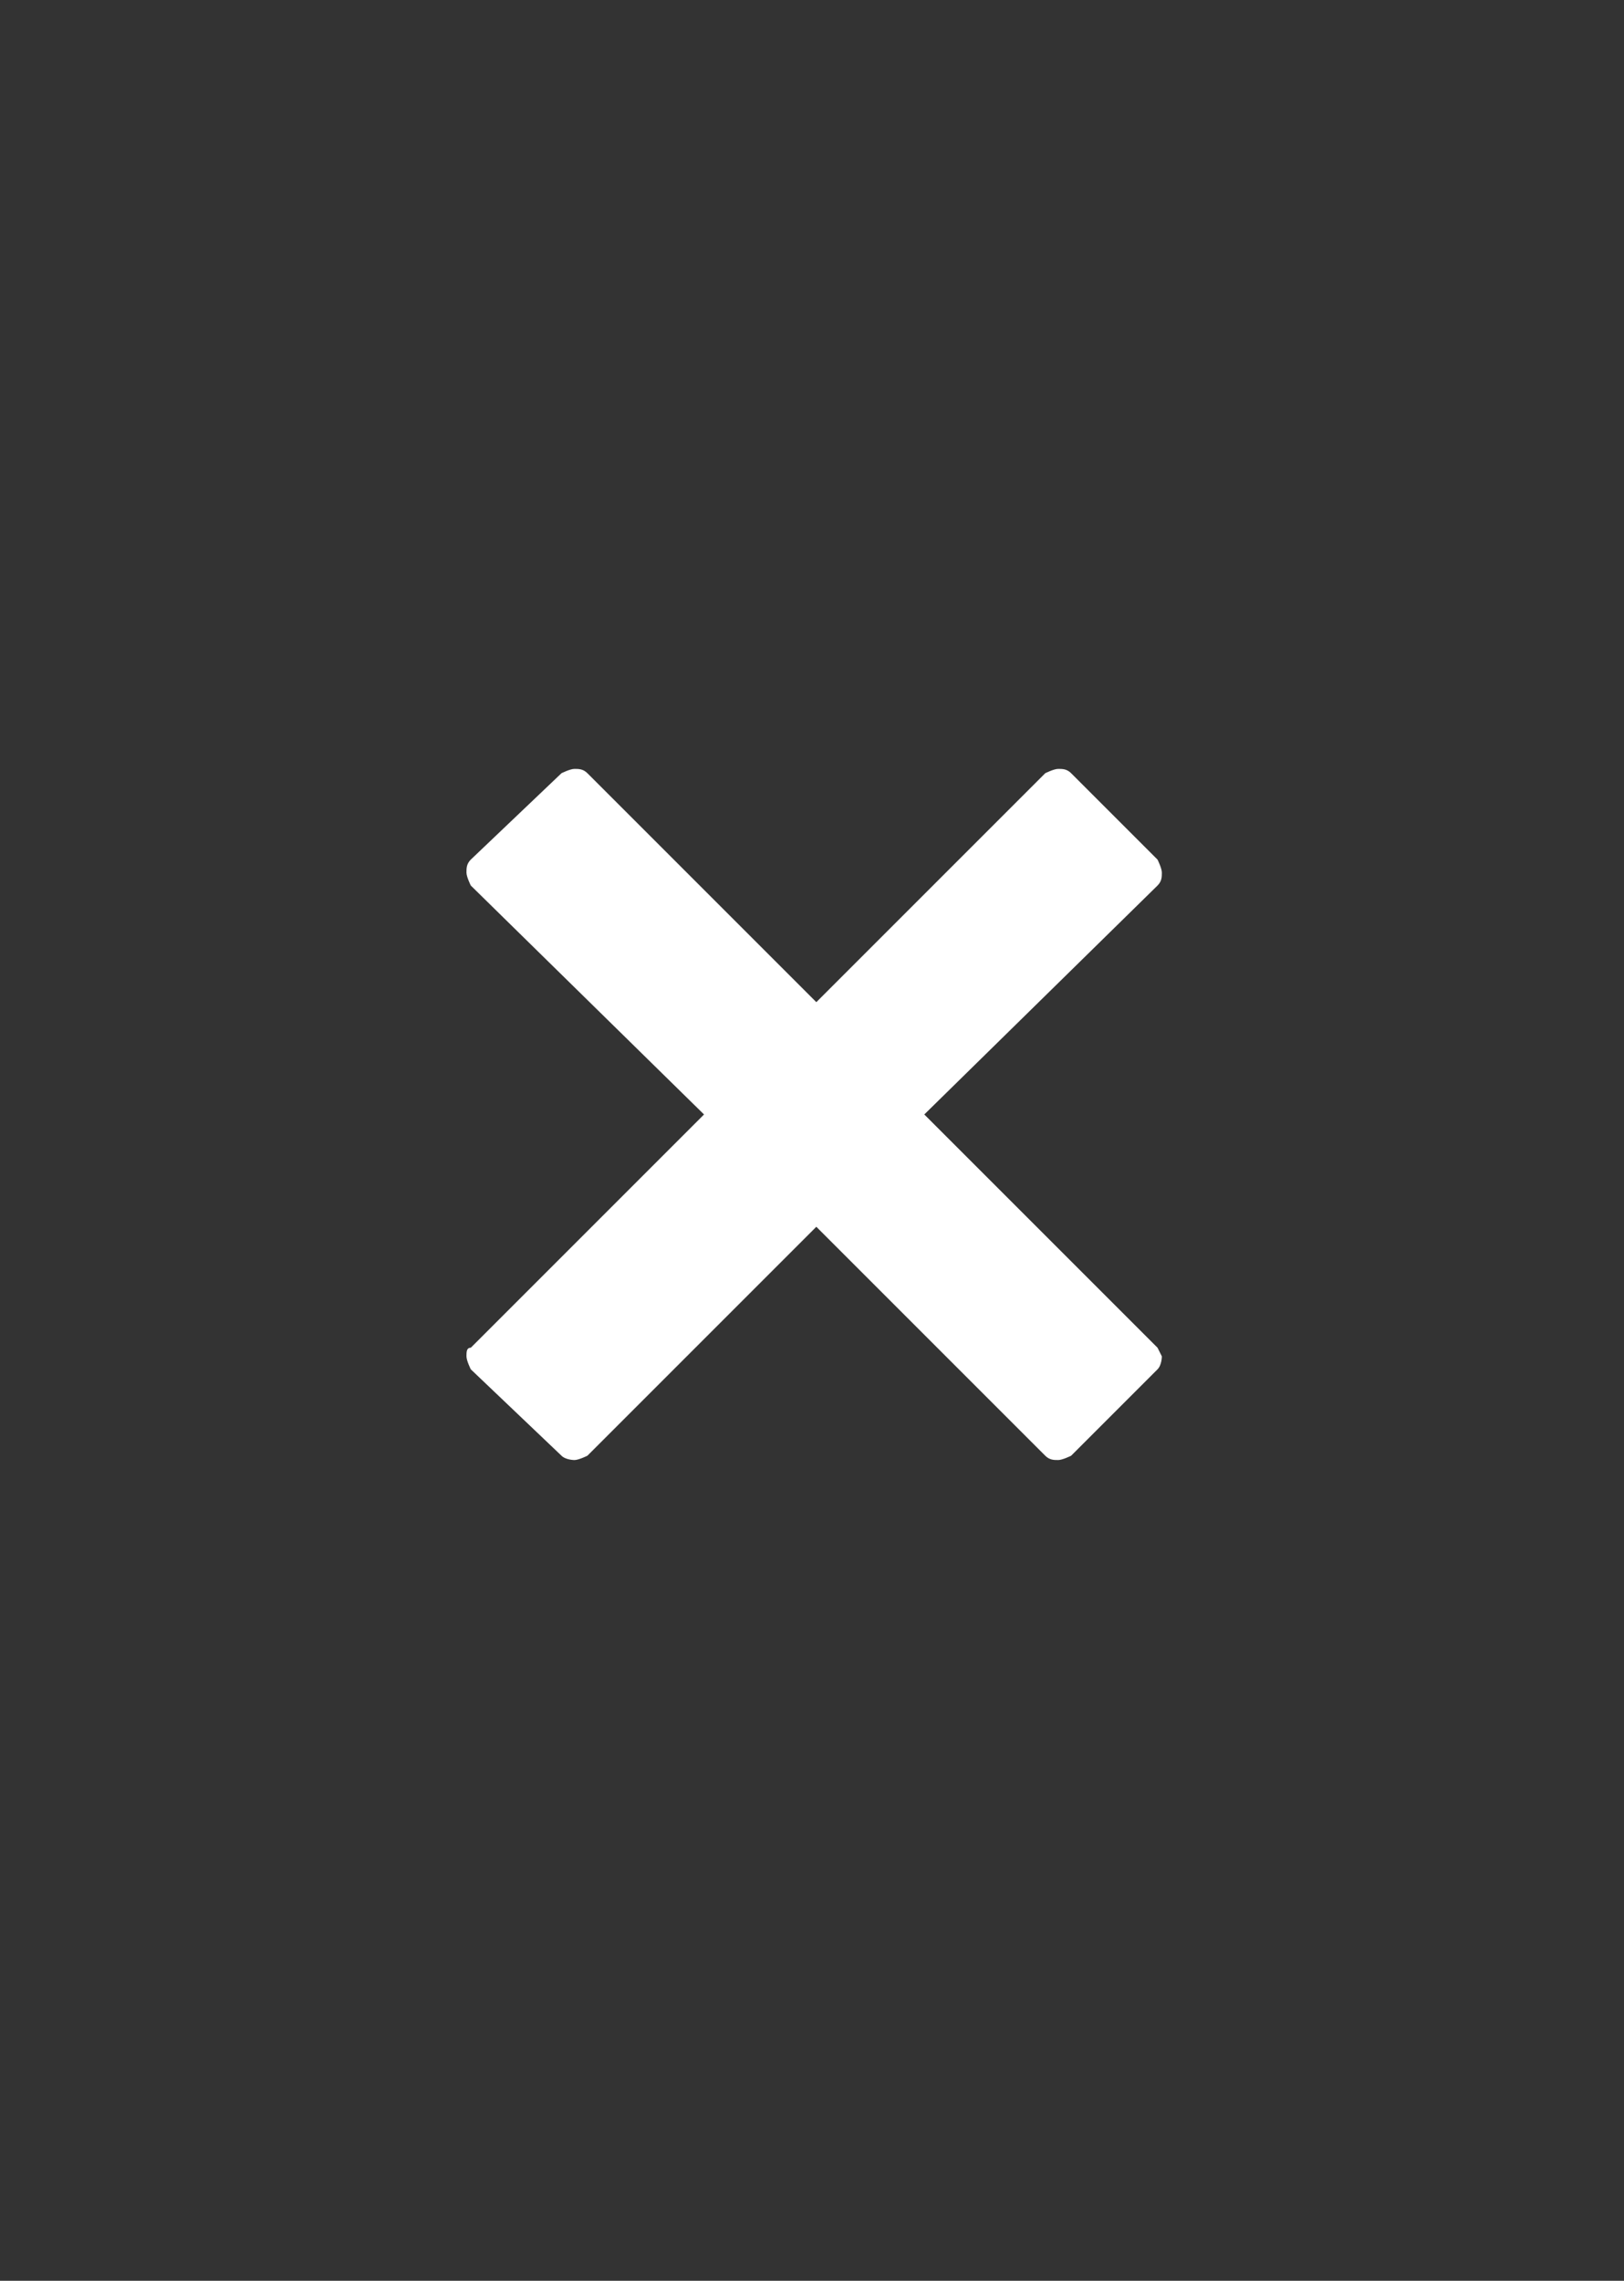 <?xml version="1.0" encoding="UTF-8"?>
<svg id="_レイヤー_1" xmlns="http://www.w3.org/2000/svg" version="1.1" viewBox="0 0 37.6 52.8">
  <rect x="0" y="0" width="37.6" height="52.8" fill="#333333" stroke="none"/>
  <!-- Generator: Adobe Illustrator 29.4.0, SVG Export Plug-In . SVG Version: 2.1.0 Build 152)  -->
  <defs>
    <style>
      .st0 {
        fill: none;
      }

      .st1 {
        fill: #fff;
      }
    </style>
  </defs>
  <path class="st1" d="M13.3,33.8c0,0-.2,0-.3-.1l-2.1-2c0,0-.1-.2-.1-.3s0-.2.1-.2l5.4-5.4-5.4-5.3c0,0-.1-.2-.1-.3s0-.2.1-.3l2.1-2c0,0,.2-.1.3-.1s.2,0,.3.1l5.3,5.3,5.3-5.3c0,0,.2-.1.3-.1s.2,0,.3.1l2,2c0,0,.1.2.1.3s0,.2-.1.3l-5.4,5.3,5.4,5.4c0,0,.1.2.1.2s0,.2-.1.3l-2,2c0,0-.2.1-.3.1s-.2,0-.3-.1l-5.3-5.3-5.3,5.3c0,0-.2.1-.3.1Z"/>
  <rect class="st0" x=".5" y=".5" width="36.6" height="51.8"/>
</svg>